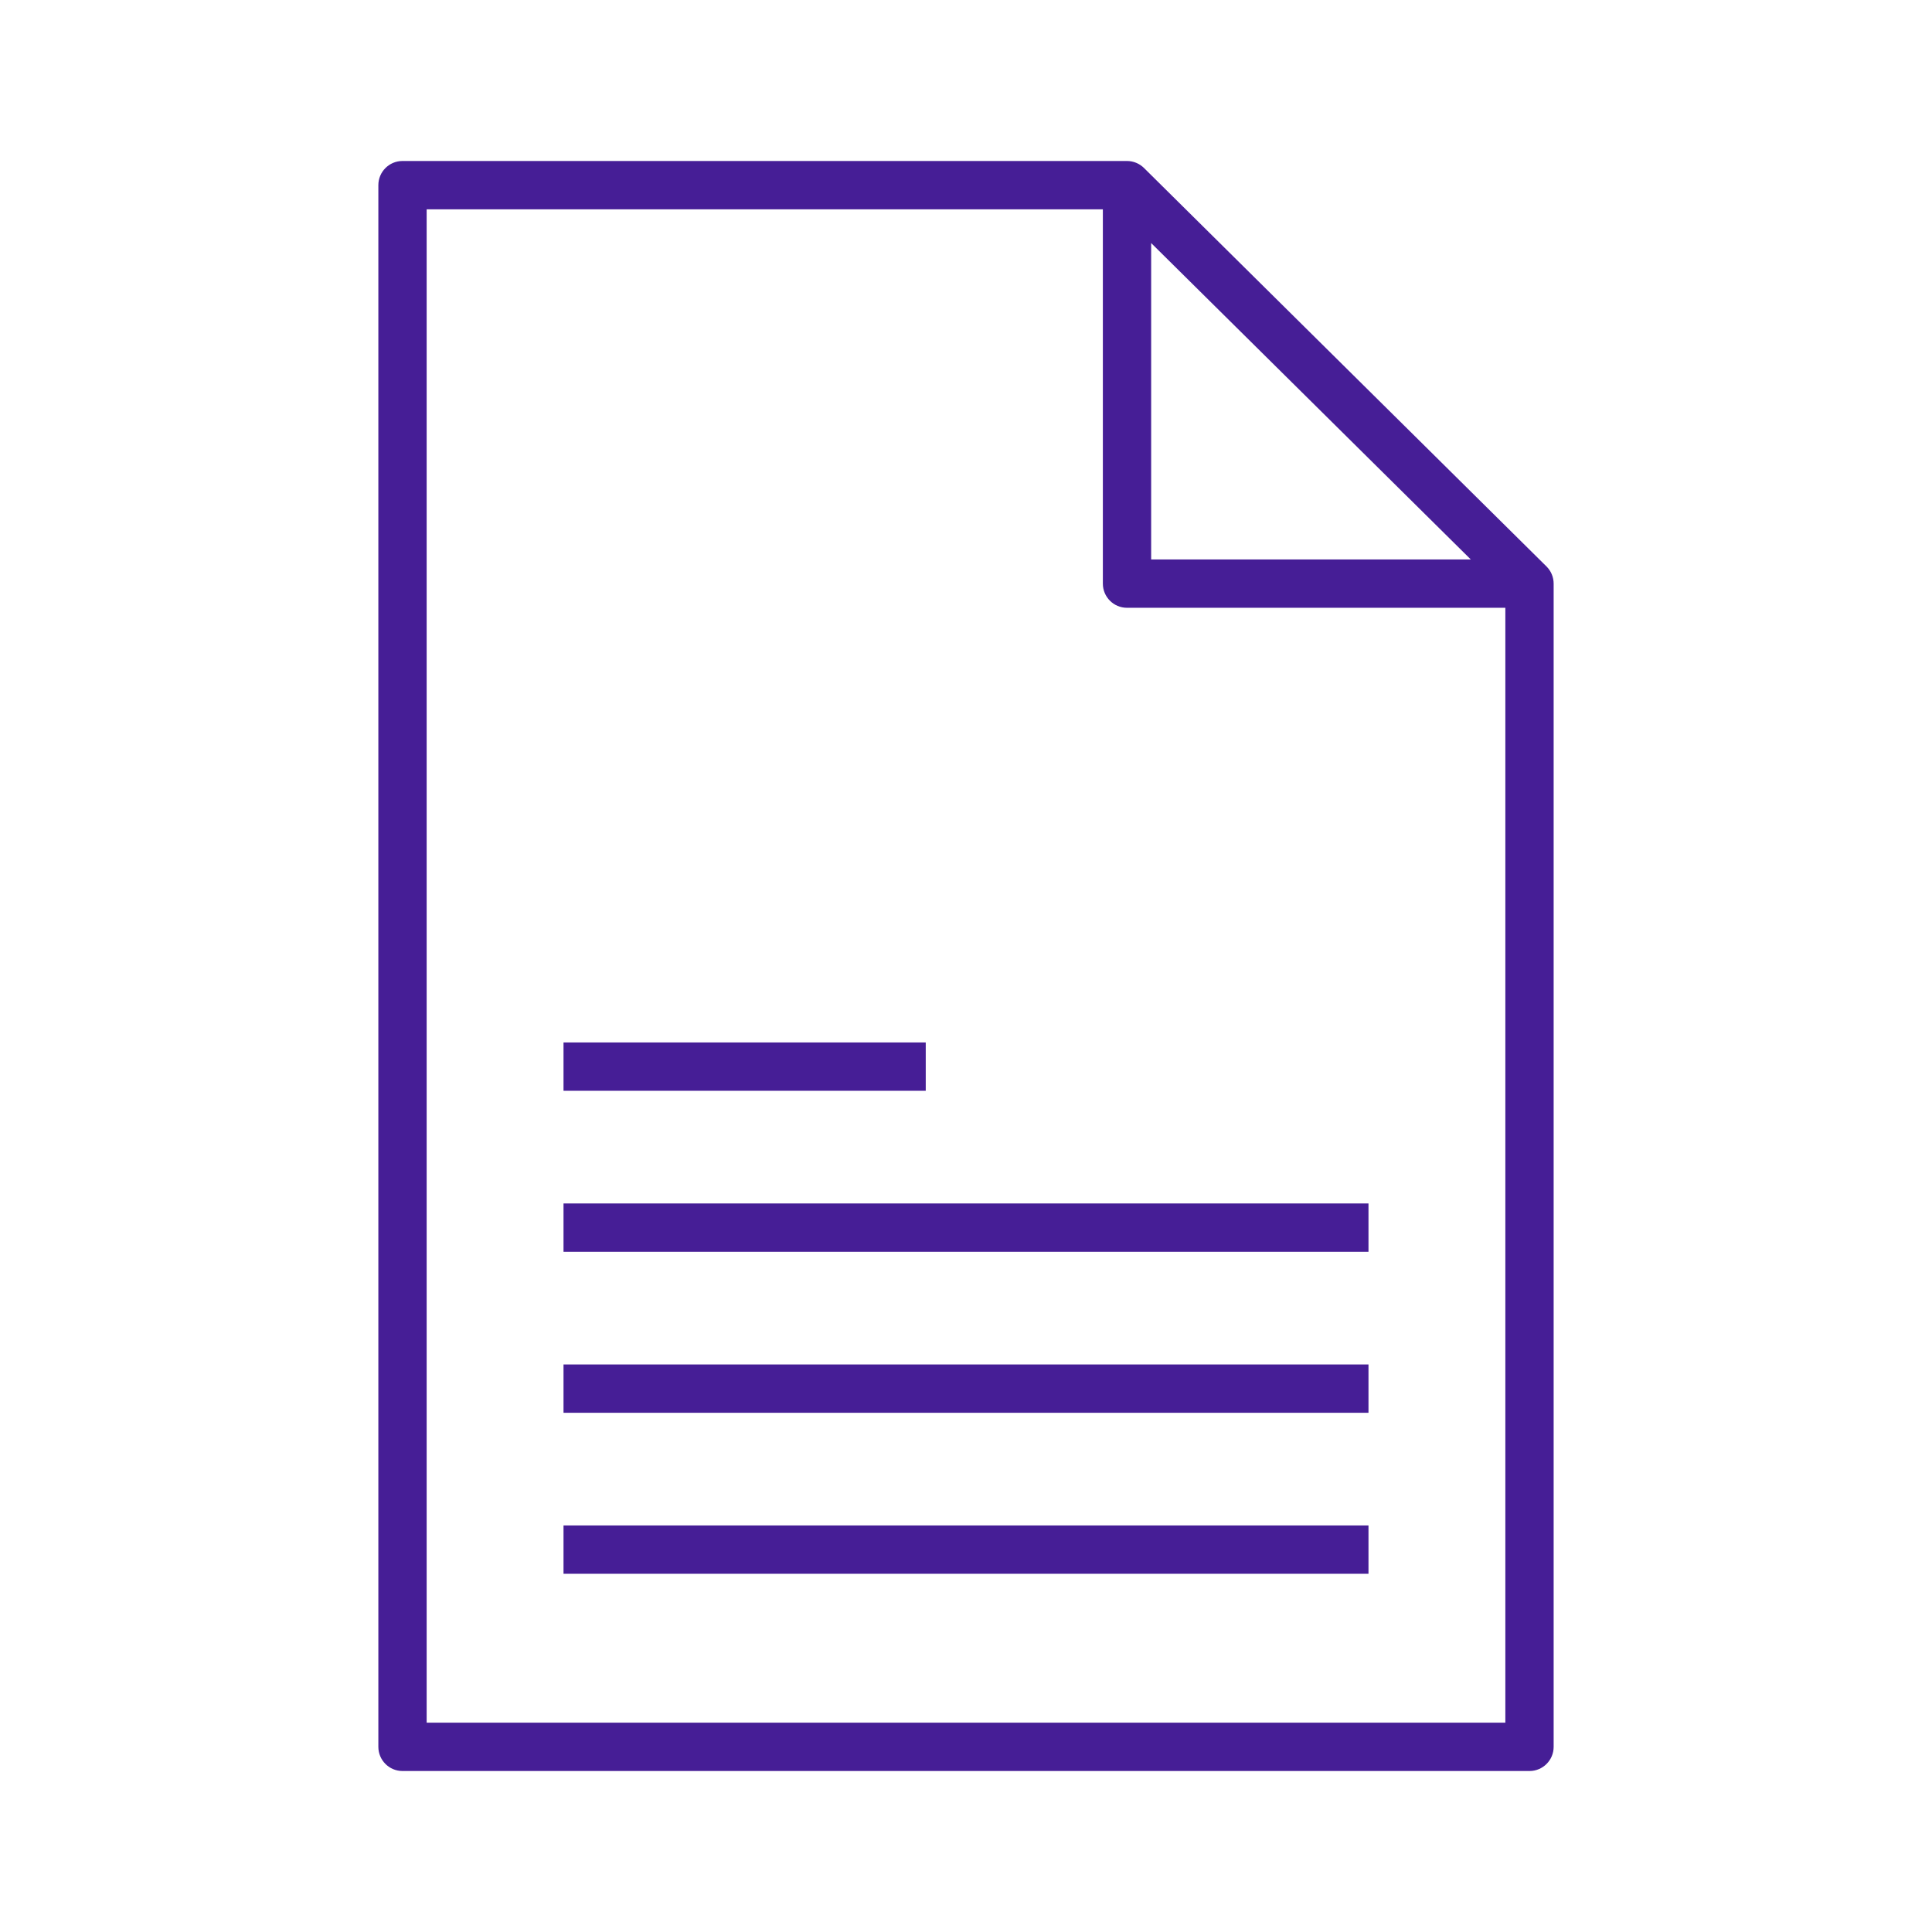 <svg width="61" height="61" xmlns="http://www.w3.org/2000/svg" xmlns:xlink="http://www.w3.org/1999/xlink" xml:space="preserve" overflow="hidden"><g transform="translate(-458 -348)"><path d="M475.792 391.081 501.208 391.081 501.208 392.606 475.792 392.606 475.792 391.081ZM475.792 397.69 501.208 397.69 501.208 396.164 475.792 396.164 475.792 397.69ZM475.792 387.523 501.208 387.523 501.208 385.998 475.792 385.998 475.792 387.523ZM487.229 380.914 475.792 380.914 475.792 382.44 487.229 382.44 487.229 380.914ZM507.054 366.427 507.054 403.154C507.054 403.575 506.713 403.917 506.292 403.917L470.708 403.917C470.287 403.917 469.946 403.575 469.946 403.154L469.946 353.846C469.946 353.425 470.287 353.083 470.708 353.083L493.583 353.083C493.784 353.083 493.977 353.163 494.12 353.304L506.828 365.885C506.973 366.028 507.054 366.224 507.054 366.427ZM494.346 365.664 504.438 365.664 494.346 355.674 494.346 365.664ZM505.529 402.391 505.529 367.19 493.583 367.19C493.162 367.19 492.821 366.848 492.821 366.427L492.821 354.609 471.471 354.609 471.471 402.391 505.529 402.391Z" fill="#461E96"/></g></svg>